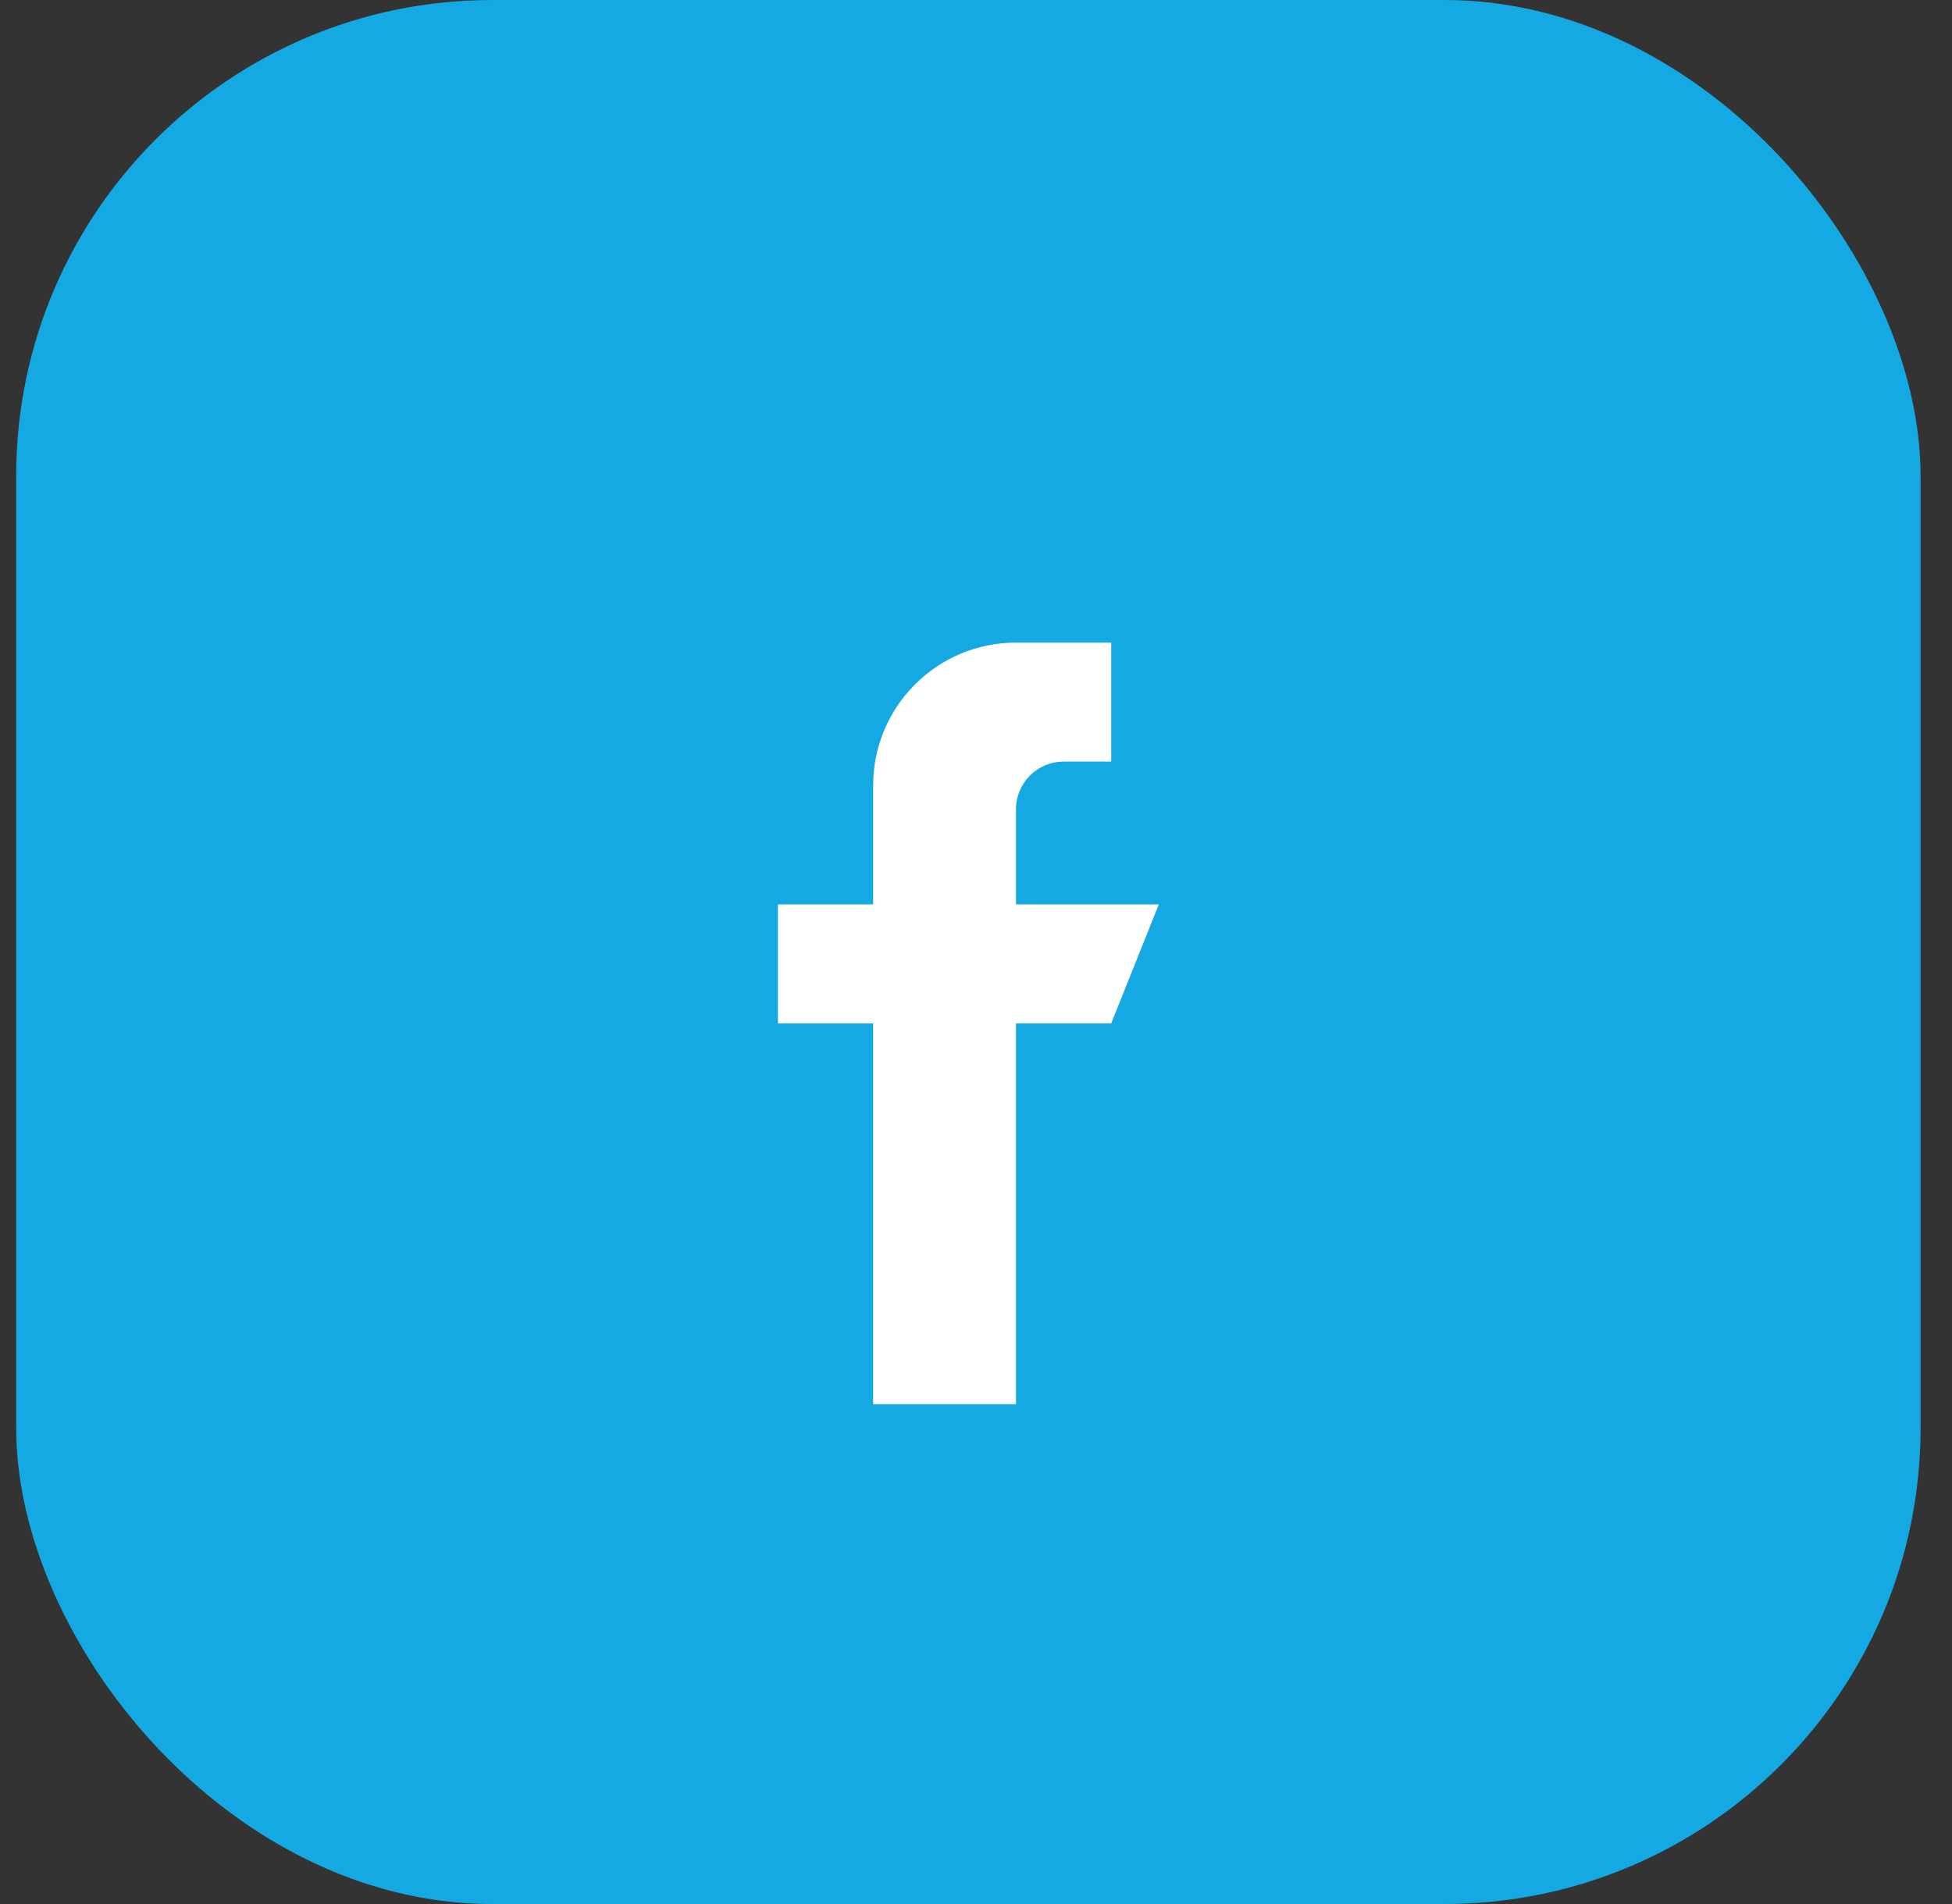 <svg width="41" height="40" viewBox="0 0 41 40" fill="none" xmlns="http://www.w3.org/2000/svg">
<rect x="0" y="0" width="41" height="40" fill="#333333" stroke="none"/>
<rect x="0.34" width="40" height="40" rx="10" fill="#15A9E3"/>
<g clip-path="url(#clip0_26_985)">
<path d="M21.34 19V17C21.34 16.448 21.788 16 22.34 16H23.34V13.5H21.34C19.683 13.5 18.34 14.843 18.34 16.5V19H16.34V21.5H18.34V29.5H21.34V21.5H23.34L24.34 19H21.34Z" fill="white"/>
</g>
<defs>
<clipPath id="clip0_26_985">
<rect width="16" height="16" fill="white" transform="translate(12.34 13.5)"/>
</clipPath>
</defs>
</svg>
